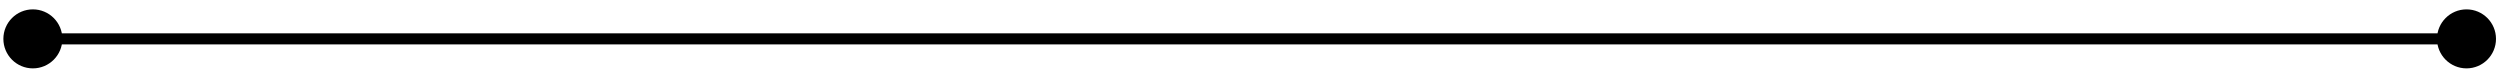 <?xml version="1.0" encoding="UTF-8"?> <svg xmlns="http://www.w3.org/2000/svg" width="226" height="7" viewBox="0 0 226 7" fill="none"><path d="M0.305 3.514C0.305 4.987 1.499 6.181 2.972 6.181C4.444 6.181 5.638 4.987 5.638 3.514C5.638 2.041 4.444 0.847 2.972 0.847C1.499 0.847 0.305 2.041 0.305 3.514ZM220.305 3.514C220.305 4.987 221.499 6.181 222.972 6.181C224.444 6.181 225.638 4.987 225.638 3.514C225.638 2.041 224.444 0.847 222.972 0.847C221.499 0.847 220.305 2.041 220.305 3.514ZM2.972 4.014L222.972 4.014V3.014L2.972 3.014V4.014Z" fill="black"></path></svg> 